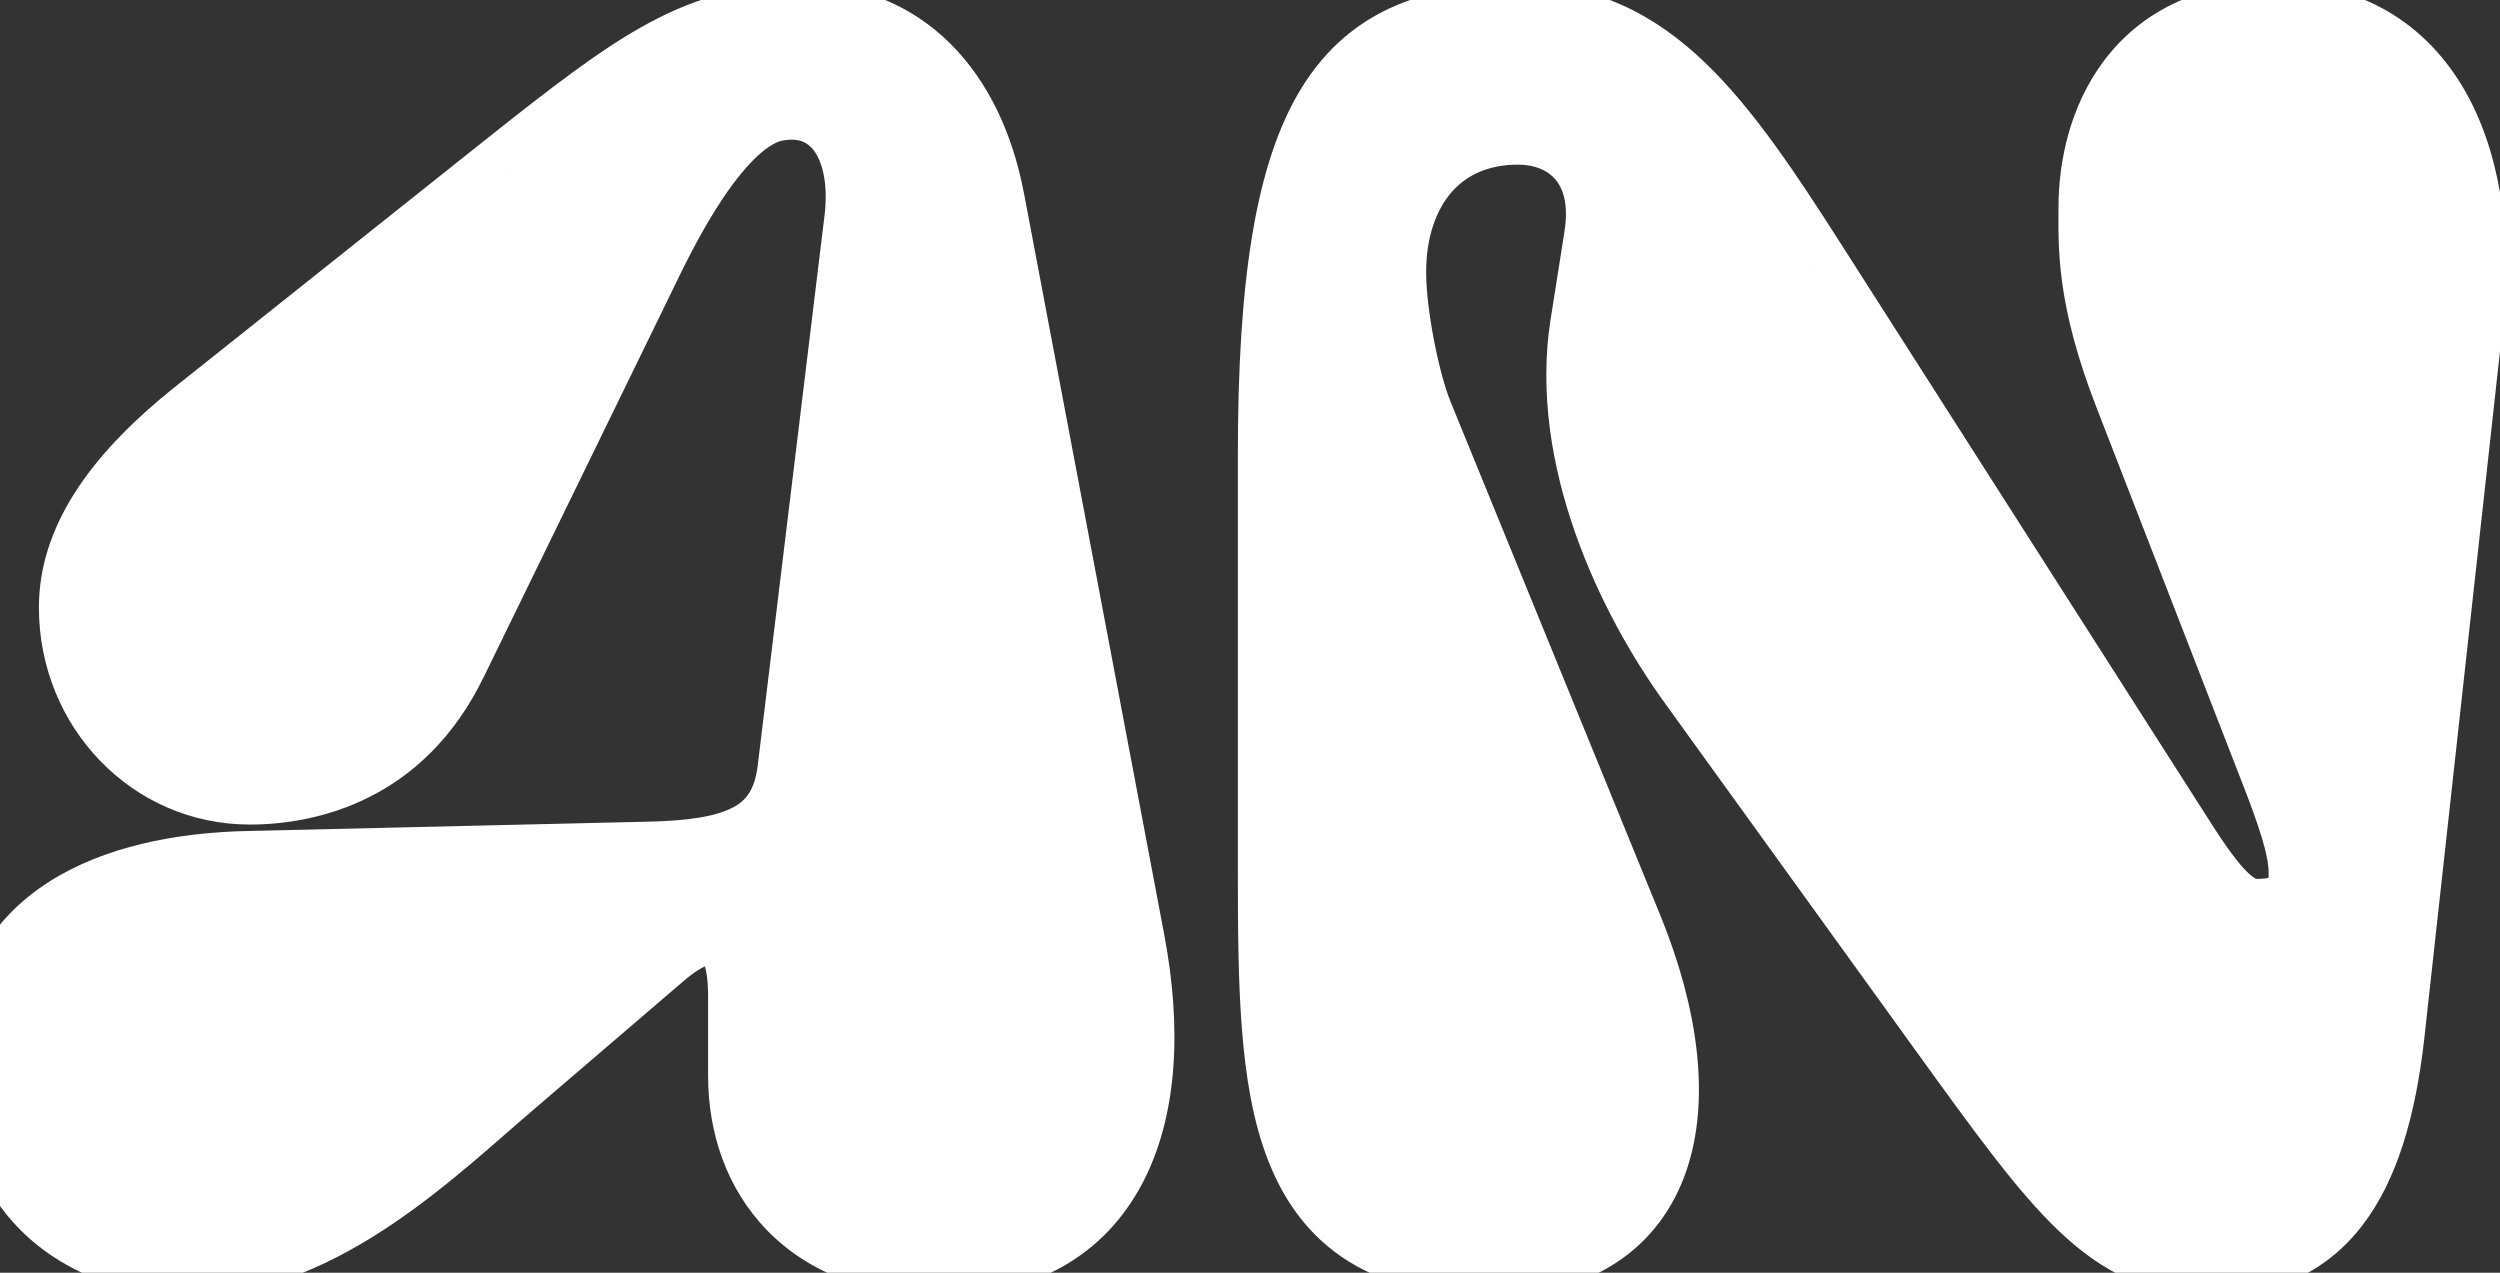 <svg width="55" height="28" viewBox="0 0 55 28" fill="none" xmlns="http://www.w3.org/2000/svg">
<rect x="0" y="0" width="55" height="28" fill="#333333" stroke="none"/>
<path d="M14.232 19.078L5.46 19.282C2.468 19.35 0.02 20.472 0.02 23.192C0.02 26.388 2.23 27.51 4.202 27.51C6.99 27.51 9.506 24.994 11.07 23.668L14.402 20.812C15.592 19.792 16.578 20.03 16.578 21.9V23.668C16.578 25.742 17.904 27.51 20.692 27.51C24.194 27.51 25.35 24.586 24.636 20.778L21.542 4.424C21.1 2.112 19.706 0.65 17.666 0.65C15.456 0.65 14.232 1.534 11.274 3.88L4.44 9.32C2.876 10.578 1.856 11.904 1.856 13.366C1.856 15.474 3.488 17.14 5.494 17.14C6.752 17.14 8.656 16.698 9.744 14.454L13.858 6.022C14.368 4.968 15.592 2.384 17.02 2.112C18.448 1.84 19.366 3.03 19.128 4.9L17.666 16.936C17.462 18.67 16.17 19.044 14.232 19.078ZM32.789 27.51C36.461 27.51 37.141 24.314 35.611 20.54L30.987 9.218C30.681 8.47 30.375 6.94 30.375 5.988C30.375 4.05 31.497 2.622 33.401 2.622C34.625 2.622 35.679 3.506 35.407 5.24L35.101 7.178C34.659 10 36.087 13.026 37.447 14.896L43.091 22.716C45.505 26.048 46.559 27.51 48.633 27.51C50.843 27.51 51.965 26.014 52.339 22.75L54.073 7.008C54.413 3.88 53.393 0.616 50.027 0.616C47.171 0.616 46.287 2.826 46.287 4.56C46.287 5.376 46.219 6.464 47.069 8.64L50.197 16.698C50.639 17.82 50.911 18.602 50.911 19.214C50.911 19.962 50.503 20.336 49.653 20.336C49.041 20.336 48.565 19.86 47.749 18.568L39.691 5.954C37.651 2.758 36.155 0.65 33.469 0.65C29.831 0.65 28.233 2.35 28.233 10V19.18C28.233 24.11 28.335 27.51 32.789 27.51Z" fill="white"/>
<path d="M14.232 19.078L14.214 18.078L14.209 18.078L14.232 19.078ZM5.46 19.282L5.483 20.282L5.483 20.282L5.46 19.282ZM11.07 23.668L11.717 24.431L11.721 24.427L11.07 23.668ZM14.402 20.812L13.751 20.053L13.751 20.053L14.402 20.812ZM24.636 20.778L25.619 20.594L25.619 20.592L24.636 20.778ZM21.542 4.424L22.525 4.238L22.524 4.236L21.542 4.424ZM11.274 3.88L10.653 3.096L10.651 3.098L11.274 3.88ZM4.44 9.32L3.817 8.538L3.813 8.541L4.44 9.32ZM9.744 14.454L8.845 14.015L8.844 14.018L9.744 14.454ZM13.858 6.022L14.757 6.46L14.758 6.458L13.858 6.022ZM17.02 2.112L16.833 1.13L16.833 1.13L17.02 2.112ZM19.128 4.9L18.136 4.774L18.135 4.779L19.128 4.9ZM17.666 16.936L16.673 16.815L16.673 16.819L17.666 16.936ZM14.209 18.078L5.437 18.282L5.483 20.282L14.255 20.078L14.209 18.078ZM5.437 18.282C3.847 18.318 2.281 18.633 1.08 19.399C-0.177 20.201 -0.98 21.471 -0.98 23.192H1.02C1.02 22.193 1.441 21.542 2.156 21.086C2.927 20.594 4.081 20.314 5.483 20.282L5.437 18.282ZM-0.98 23.192C-0.98 25.042 -0.329 26.416 0.723 27.311C1.747 28.182 3.043 28.51 4.202 28.51V26.51C3.389 26.51 2.594 26.277 2.02 25.788C1.474 25.323 1.02 24.538 1.02 23.192H-0.98ZM4.202 28.51C5.89 28.51 7.417 27.753 8.656 26.914C9.888 26.079 10.987 25.049 11.717 24.431L10.423 22.905C9.589 23.613 8.648 24.504 7.534 25.258C6.427 26.009 5.302 26.51 4.202 26.51V28.51ZM11.721 24.427L15.053 21.571L13.751 20.053L10.419 22.909L11.721 24.427ZM15.053 21.571C15.292 21.366 15.471 21.269 15.578 21.232C15.681 21.195 15.648 21.236 15.55 21.194C15.442 21.149 15.442 21.085 15.481 21.179C15.524 21.285 15.578 21.508 15.578 21.9H17.578C17.578 21.357 17.508 20.849 17.33 20.416C17.147 19.972 16.826 19.561 16.323 19.35C15.83 19.143 15.326 19.199 14.911 19.346C14.498 19.492 14.107 19.747 13.751 20.053L15.053 21.571ZM15.578 21.9V23.668H17.578V21.9H15.578ZM15.578 23.668C15.578 24.915 15.979 26.142 16.872 27.063C17.773 27.992 19.079 28.51 20.692 28.51V26.51C19.517 26.51 18.766 26.144 18.307 25.671C17.84 25.189 17.578 24.495 17.578 23.668H15.578ZM20.692 28.51C22.77 28.51 24.299 27.611 25.129 26.039C25.915 24.551 25.997 22.608 25.619 20.594L23.653 20.962C23.989 22.756 23.85 24.179 23.361 25.105C22.916 25.947 22.116 26.51 20.692 26.51V28.51ZM25.619 20.592L22.525 4.238L20.559 4.61L23.653 20.964L25.619 20.592ZM22.524 4.236C22.275 2.935 21.743 1.791 20.908 0.961C20.058 0.116 18.945 -0.35 17.666 -0.35V1.65C18.427 1.65 19.031 1.915 19.498 2.379C19.981 2.858 20.367 3.601 20.56 4.612L22.524 4.236ZM17.666 -0.35C15.057 -0.35 13.571 0.782 10.653 3.096L11.895 4.663C14.893 2.286 15.855 1.65 17.666 1.65V-0.35ZM10.651 3.098L3.817 8.538L5.063 10.102L11.897 4.662L10.651 3.098ZM3.813 8.541C2.204 9.835 0.856 11.421 0.856 13.366H2.856C2.856 12.387 3.548 11.321 5.067 10.099L3.813 8.541ZM0.856 13.366C0.856 15.996 2.906 18.14 5.494 18.14V16.14C4.07 16.14 2.856 14.952 2.856 13.366H0.856ZM5.494 18.14C6.985 18.14 9.332 17.596 10.644 14.89L8.844 14.018C7.98 15.8 6.519 16.14 5.494 16.14V18.14ZM10.643 14.893L14.757 6.46L12.959 5.583L8.845 14.015L10.643 14.893ZM14.758 6.458C15.018 5.92 15.422 5.076 15.923 4.333C16.174 3.963 16.427 3.651 16.671 3.426C16.923 3.195 17.104 3.114 17.207 3.094L16.833 1.13C16.222 1.246 15.714 1.59 15.319 1.953C14.917 2.322 14.564 2.772 14.266 3.214C13.671 4.095 13.208 5.07 12.958 5.586L14.758 6.458ZM17.207 3.094C17.578 3.024 17.772 3.136 17.903 3.308C18.072 3.531 18.234 4.003 18.136 4.774L20.12 5.026C20.26 3.927 20.082 2.869 19.495 2.097C18.869 1.275 17.89 0.928 16.833 1.13L17.207 3.094ZM18.135 4.779L16.673 16.815L18.659 17.057L20.121 5.021L18.135 4.779ZM16.673 16.819C16.604 17.402 16.396 17.62 16.129 17.762C15.764 17.956 15.165 18.061 14.214 18.078L14.249 20.078C15.237 20.061 16.253 19.962 17.069 19.527C17.984 19.04 18.524 18.204 18.659 17.053L16.673 16.819ZM35.611 20.54L36.538 20.164L36.537 20.162L35.611 20.54ZM30.987 9.218L31.913 8.84L31.913 8.839L30.987 9.218ZM35.407 5.24L36.395 5.396L36.395 5.395L35.407 5.24ZM35.101 7.178L34.114 7.022L34.113 7.023L35.101 7.178ZM37.447 14.896L38.258 14.311L38.256 14.308L37.447 14.896ZM43.091 22.716L42.281 23.301L42.282 23.303L43.091 22.716ZM52.339 22.75L53.333 22.864L53.333 22.86L52.339 22.75ZM54.073 7.008L55.067 7.117L55.068 7.116L54.073 7.008ZM47.069 8.64L48.002 8.278L48.001 8.276L47.069 8.64ZM50.197 16.698L49.265 17.06L49.267 17.064L50.197 16.698ZM47.749 18.568L48.595 18.034L48.592 18.03L47.749 18.568ZM39.691 5.954L38.848 6.492L38.849 6.492L39.691 5.954ZM32.789 28.51C33.85 28.51 34.782 28.279 35.536 27.792C36.3 27.3 36.812 26.591 37.097 25.766C37.648 24.164 37.343 22.149 36.538 20.164L34.685 20.916C35.41 22.705 35.529 24.175 35.206 25.115C35.052 25.56 34.802 25.886 34.453 26.111C34.095 26.342 33.565 26.51 32.789 26.51V28.51ZM36.537 20.162L31.913 8.84L30.062 9.596L34.686 20.918L36.537 20.162ZM31.913 8.839C31.658 8.216 31.375 6.815 31.375 5.988H29.375C29.375 7.065 29.705 8.724 30.062 9.597L31.913 8.839ZM31.375 5.988C31.375 5.206 31.601 4.613 31.931 4.233C32.246 3.868 32.719 3.622 33.401 3.622V1.622C32.18 1.622 31.14 2.09 30.418 2.924C29.71 3.742 29.375 4.832 29.375 5.988H31.375ZM33.401 3.622C33.778 3.622 34.052 3.756 34.212 3.939C34.361 4.109 34.52 4.447 34.419 5.085L36.395 5.395C36.567 4.299 36.334 3.328 35.718 2.623C35.113 1.93 34.248 1.622 33.401 1.622V3.622ZM34.42 5.084L34.114 7.022L36.089 7.334L36.395 5.396L34.42 5.084ZM34.113 7.023C33.611 10.233 35.219 13.532 36.639 15.484L38.256 14.308C36.956 12.52 35.708 9.767 36.089 7.333L34.113 7.023ZM36.636 15.481L42.281 23.301L43.902 22.131L38.258 14.311L36.636 15.481ZM42.282 23.303C43.464 24.935 44.394 26.227 45.302 27.088C46.272 28.009 47.29 28.51 48.633 28.51V26.51C47.902 26.51 47.356 26.28 46.678 25.637C45.937 24.934 45.133 23.829 43.901 22.129L42.282 23.303ZM48.633 28.51C50.001 28.51 51.146 28.028 51.967 26.965C52.736 25.968 53.139 24.56 53.333 22.864L51.346 22.636C51.166 24.204 50.821 25.176 50.383 25.743C49.996 26.244 49.476 26.51 48.633 26.51V28.51ZM53.333 22.86L55.067 7.117L53.079 6.899L51.345 22.64L53.333 22.86ZM55.068 7.116C55.25 5.435 55.083 3.618 54.326 2.174C53.533 0.664 52.11 -0.384 50.027 -0.384V1.616C51.311 1.616 52.081 2.2 52.555 3.104C53.064 4.074 53.236 5.453 53.079 6.9L55.068 7.116ZM50.027 -0.384C48.304 -0.384 47.065 0.301 46.287 1.337C45.542 2.328 45.287 3.547 45.287 4.56H47.287C47.287 3.839 47.475 3.086 47.886 2.538C48.264 2.036 48.895 1.616 50.027 1.616V-0.384ZM45.287 4.56C45.287 4.942 45.268 5.497 45.369 6.227C45.47 6.961 45.688 7.853 46.138 9.004L48.001 8.276C47.6 7.251 47.427 6.511 47.35 5.953C47.273 5.391 47.287 4.994 47.287 4.56H45.287ZM46.137 9.002L49.265 17.06L51.13 16.336L48.002 8.278L46.137 9.002ZM49.267 17.064C49.728 18.235 49.911 18.829 49.911 19.214H51.911C51.911 18.375 51.551 17.405 51.128 16.331L49.267 17.064ZM49.911 19.214C49.911 19.313 49.898 19.355 49.896 19.36C49.895 19.362 49.897 19.355 49.905 19.344C49.912 19.333 49.922 19.321 49.933 19.311C49.957 19.29 49.964 19.295 49.924 19.307C49.881 19.32 49.796 19.336 49.653 19.336V21.336C50.203 21.336 50.803 21.218 51.269 20.799C51.756 20.362 51.911 19.766 51.911 19.214H49.911ZM49.653 19.336C49.638 19.336 49.635 19.335 49.624 19.33C49.607 19.322 49.555 19.294 49.464 19.209C49.265 19.022 48.999 18.674 48.595 18.034L46.904 19.102C47.316 19.754 47.695 20.29 48.092 20.664C48.524 21.071 49.03 21.336 49.653 21.336V19.336ZM48.592 18.03L40.534 5.416L38.849 6.492L46.907 19.106L48.592 18.03ZM40.534 5.416C39.525 3.835 38.581 2.405 37.515 1.382C36.408 0.319 35.126 -0.35 33.469 -0.35V1.65C34.499 1.65 35.307 2.035 36.13 2.825C36.994 3.655 37.817 4.877 38.848 6.492L40.534 5.416ZM33.469 -0.35C32.493 -0.35 31.561 -0.238 30.728 0.114C29.87 0.475 29.17 1.068 28.637 1.93C27.62 3.575 27.233 6.173 27.233 10H29.233C29.233 6.177 29.646 4.1 30.338 2.982C30.659 2.463 31.04 2.153 31.505 1.957C31.994 1.75 32.627 1.65 33.469 1.65V-0.35ZM27.233 10V19.18H29.233V10H27.233ZM27.233 19.18C27.233 20.408 27.239 21.582 27.322 22.639C27.404 23.692 27.567 24.694 27.912 25.563C28.264 26.45 28.816 27.219 29.67 27.751C30.512 28.275 31.554 28.51 32.789 28.51V26.51C31.797 26.51 31.157 26.32 30.727 26.053C30.309 25.793 30 25.404 29.77 24.825C29.533 24.227 29.392 23.454 29.316 22.483C29.24 21.516 29.233 20.417 29.233 19.18H27.233Z" fill="white"/>
</svg>
